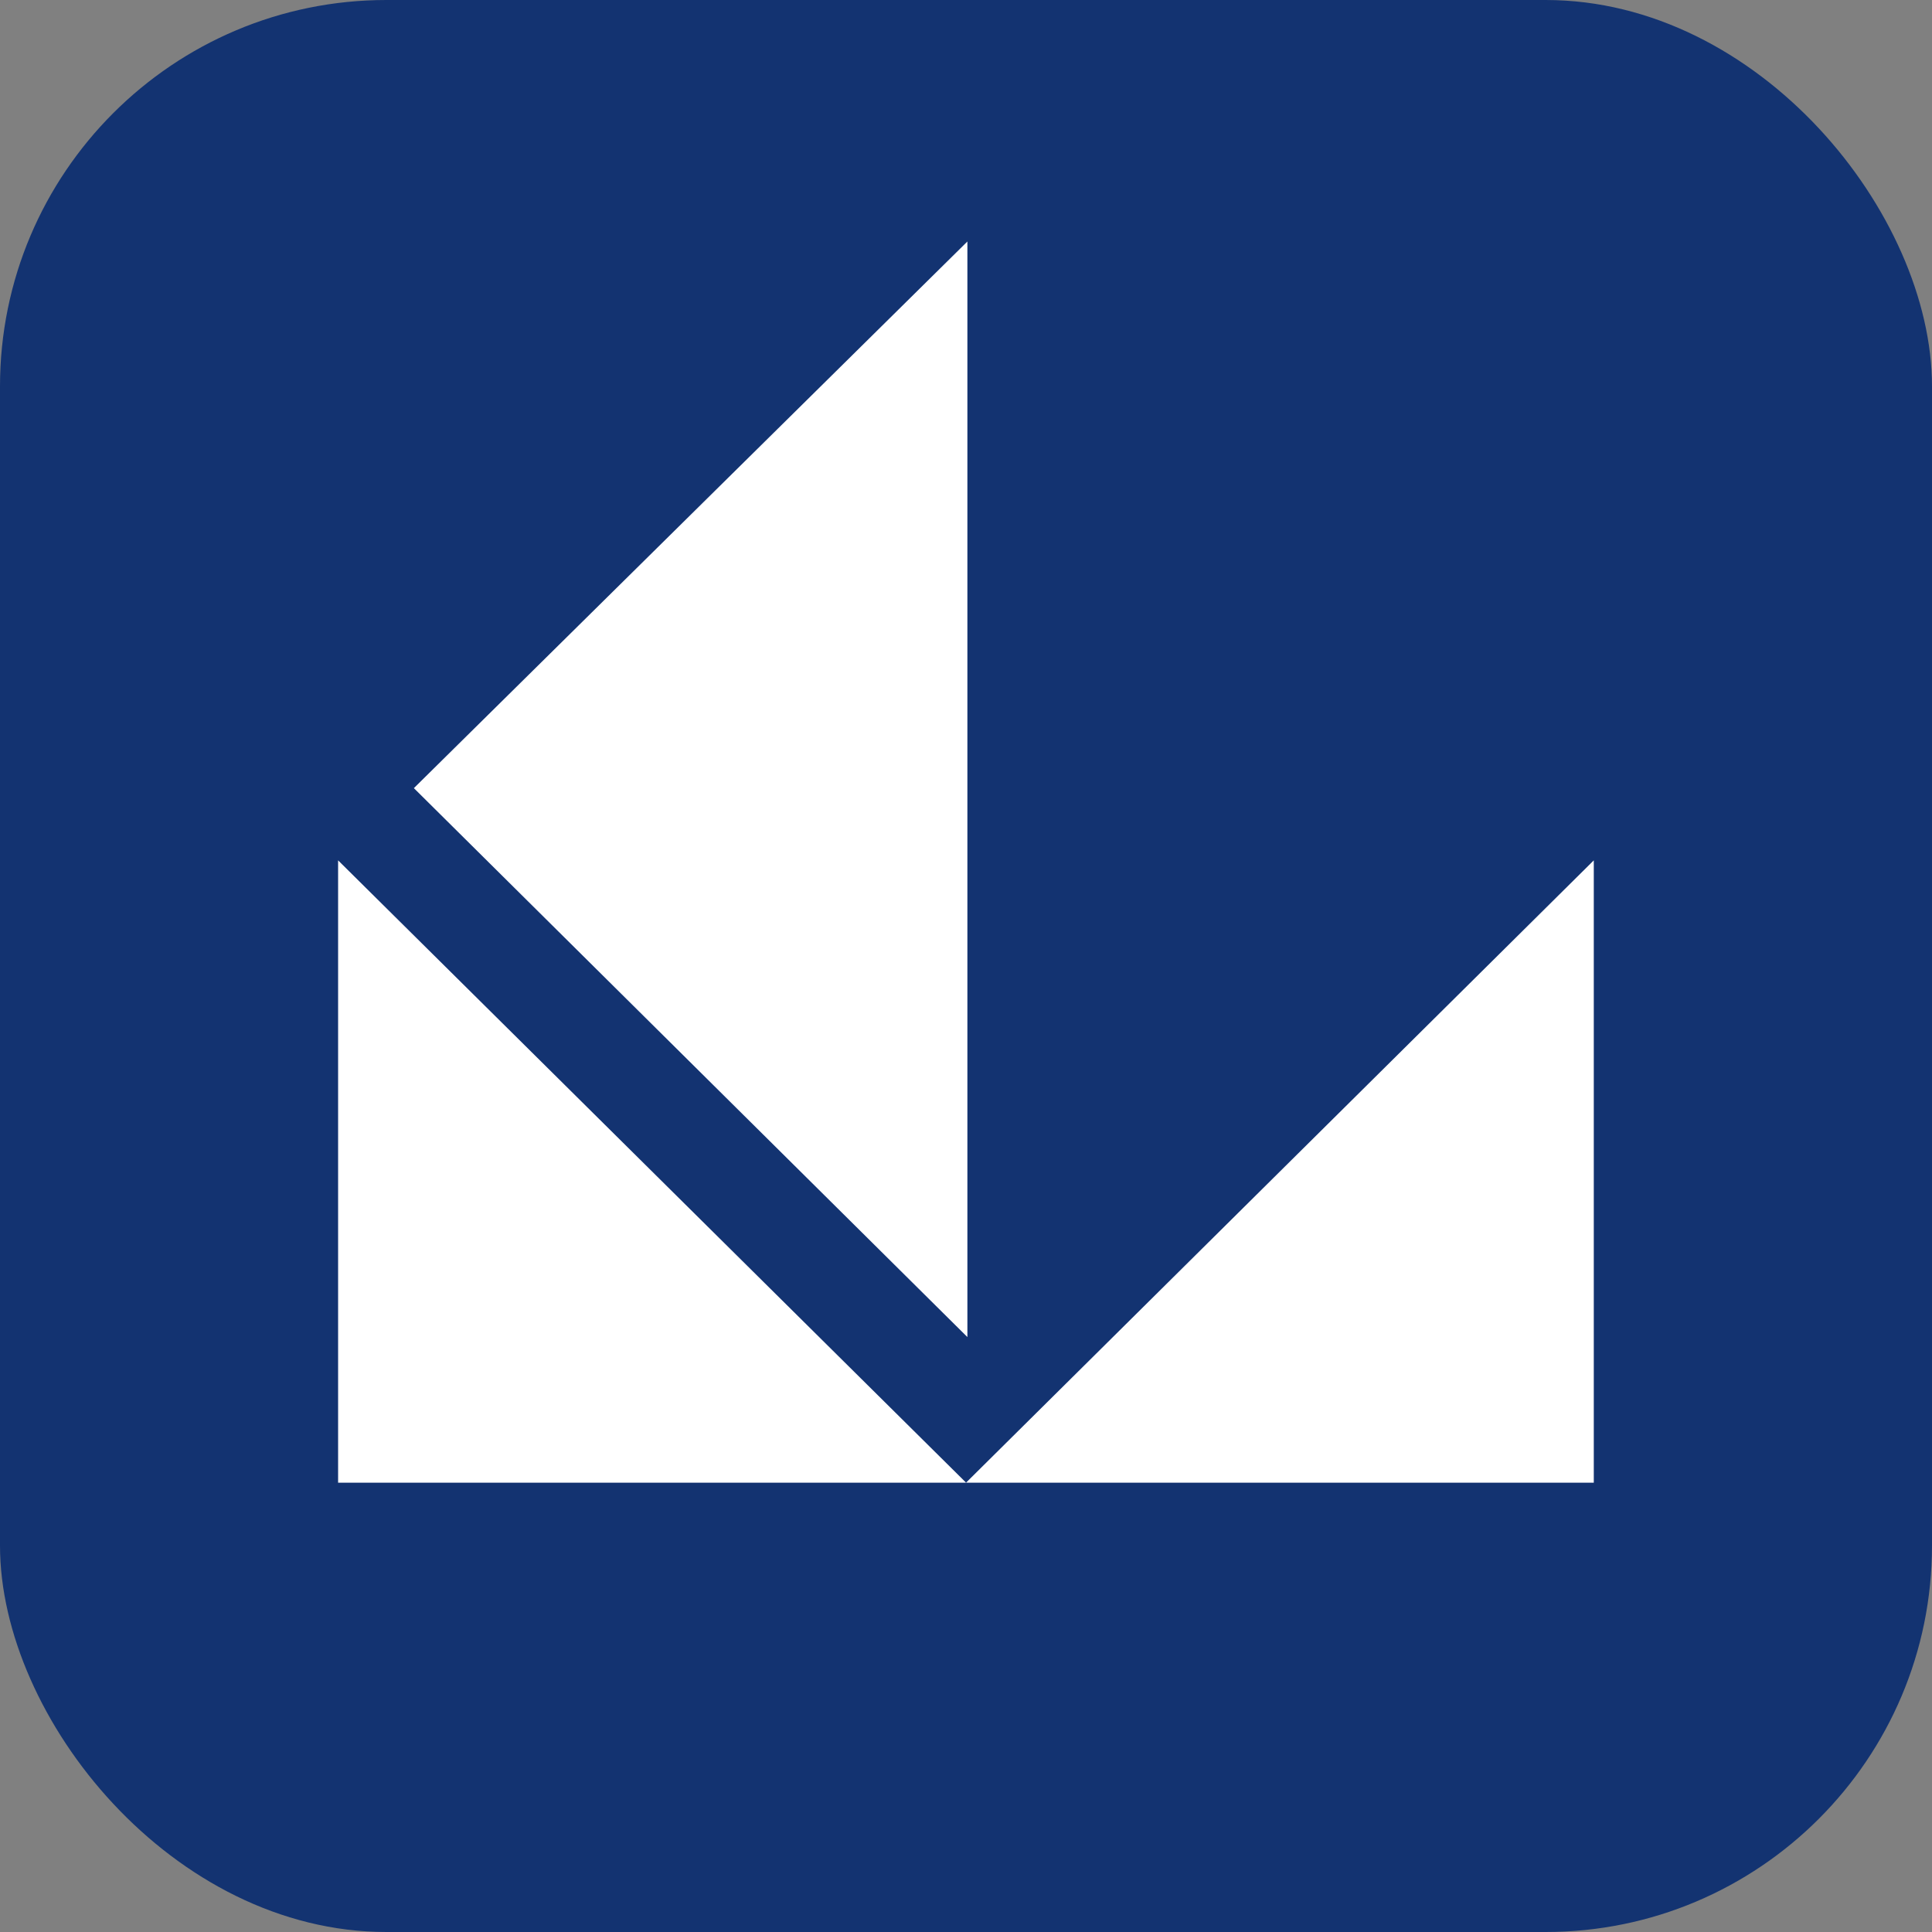 <svg width="50" height="50" viewBox="0 0 50 50" fill="none" xmlns="http://www.w3.org/2000/svg">
<rect x="0" y="0" width="50" height="50" fill="#808080" stroke="none"/>
<g clip-path="url(#clip0_8941_67523)">
<rect width="50" height="50" fill="#133371"/>
<path d="M25.003 38.372L8.75 22.266V38.372H25.003Z" fill="white"/>
<path d="M25 38.372L41.247 22.266V38.372H25Z" fill="white"/>
<path d="M25.036 6.25V34.603L10.711 20.397L25.036 6.25Z" fill="white"/>
</g>
<defs>
<clipPath id="clip0_8941_67523">
<rect width="50" height="50" rx="10" fill="white"/>
</clipPath>
</defs>
</svg>
